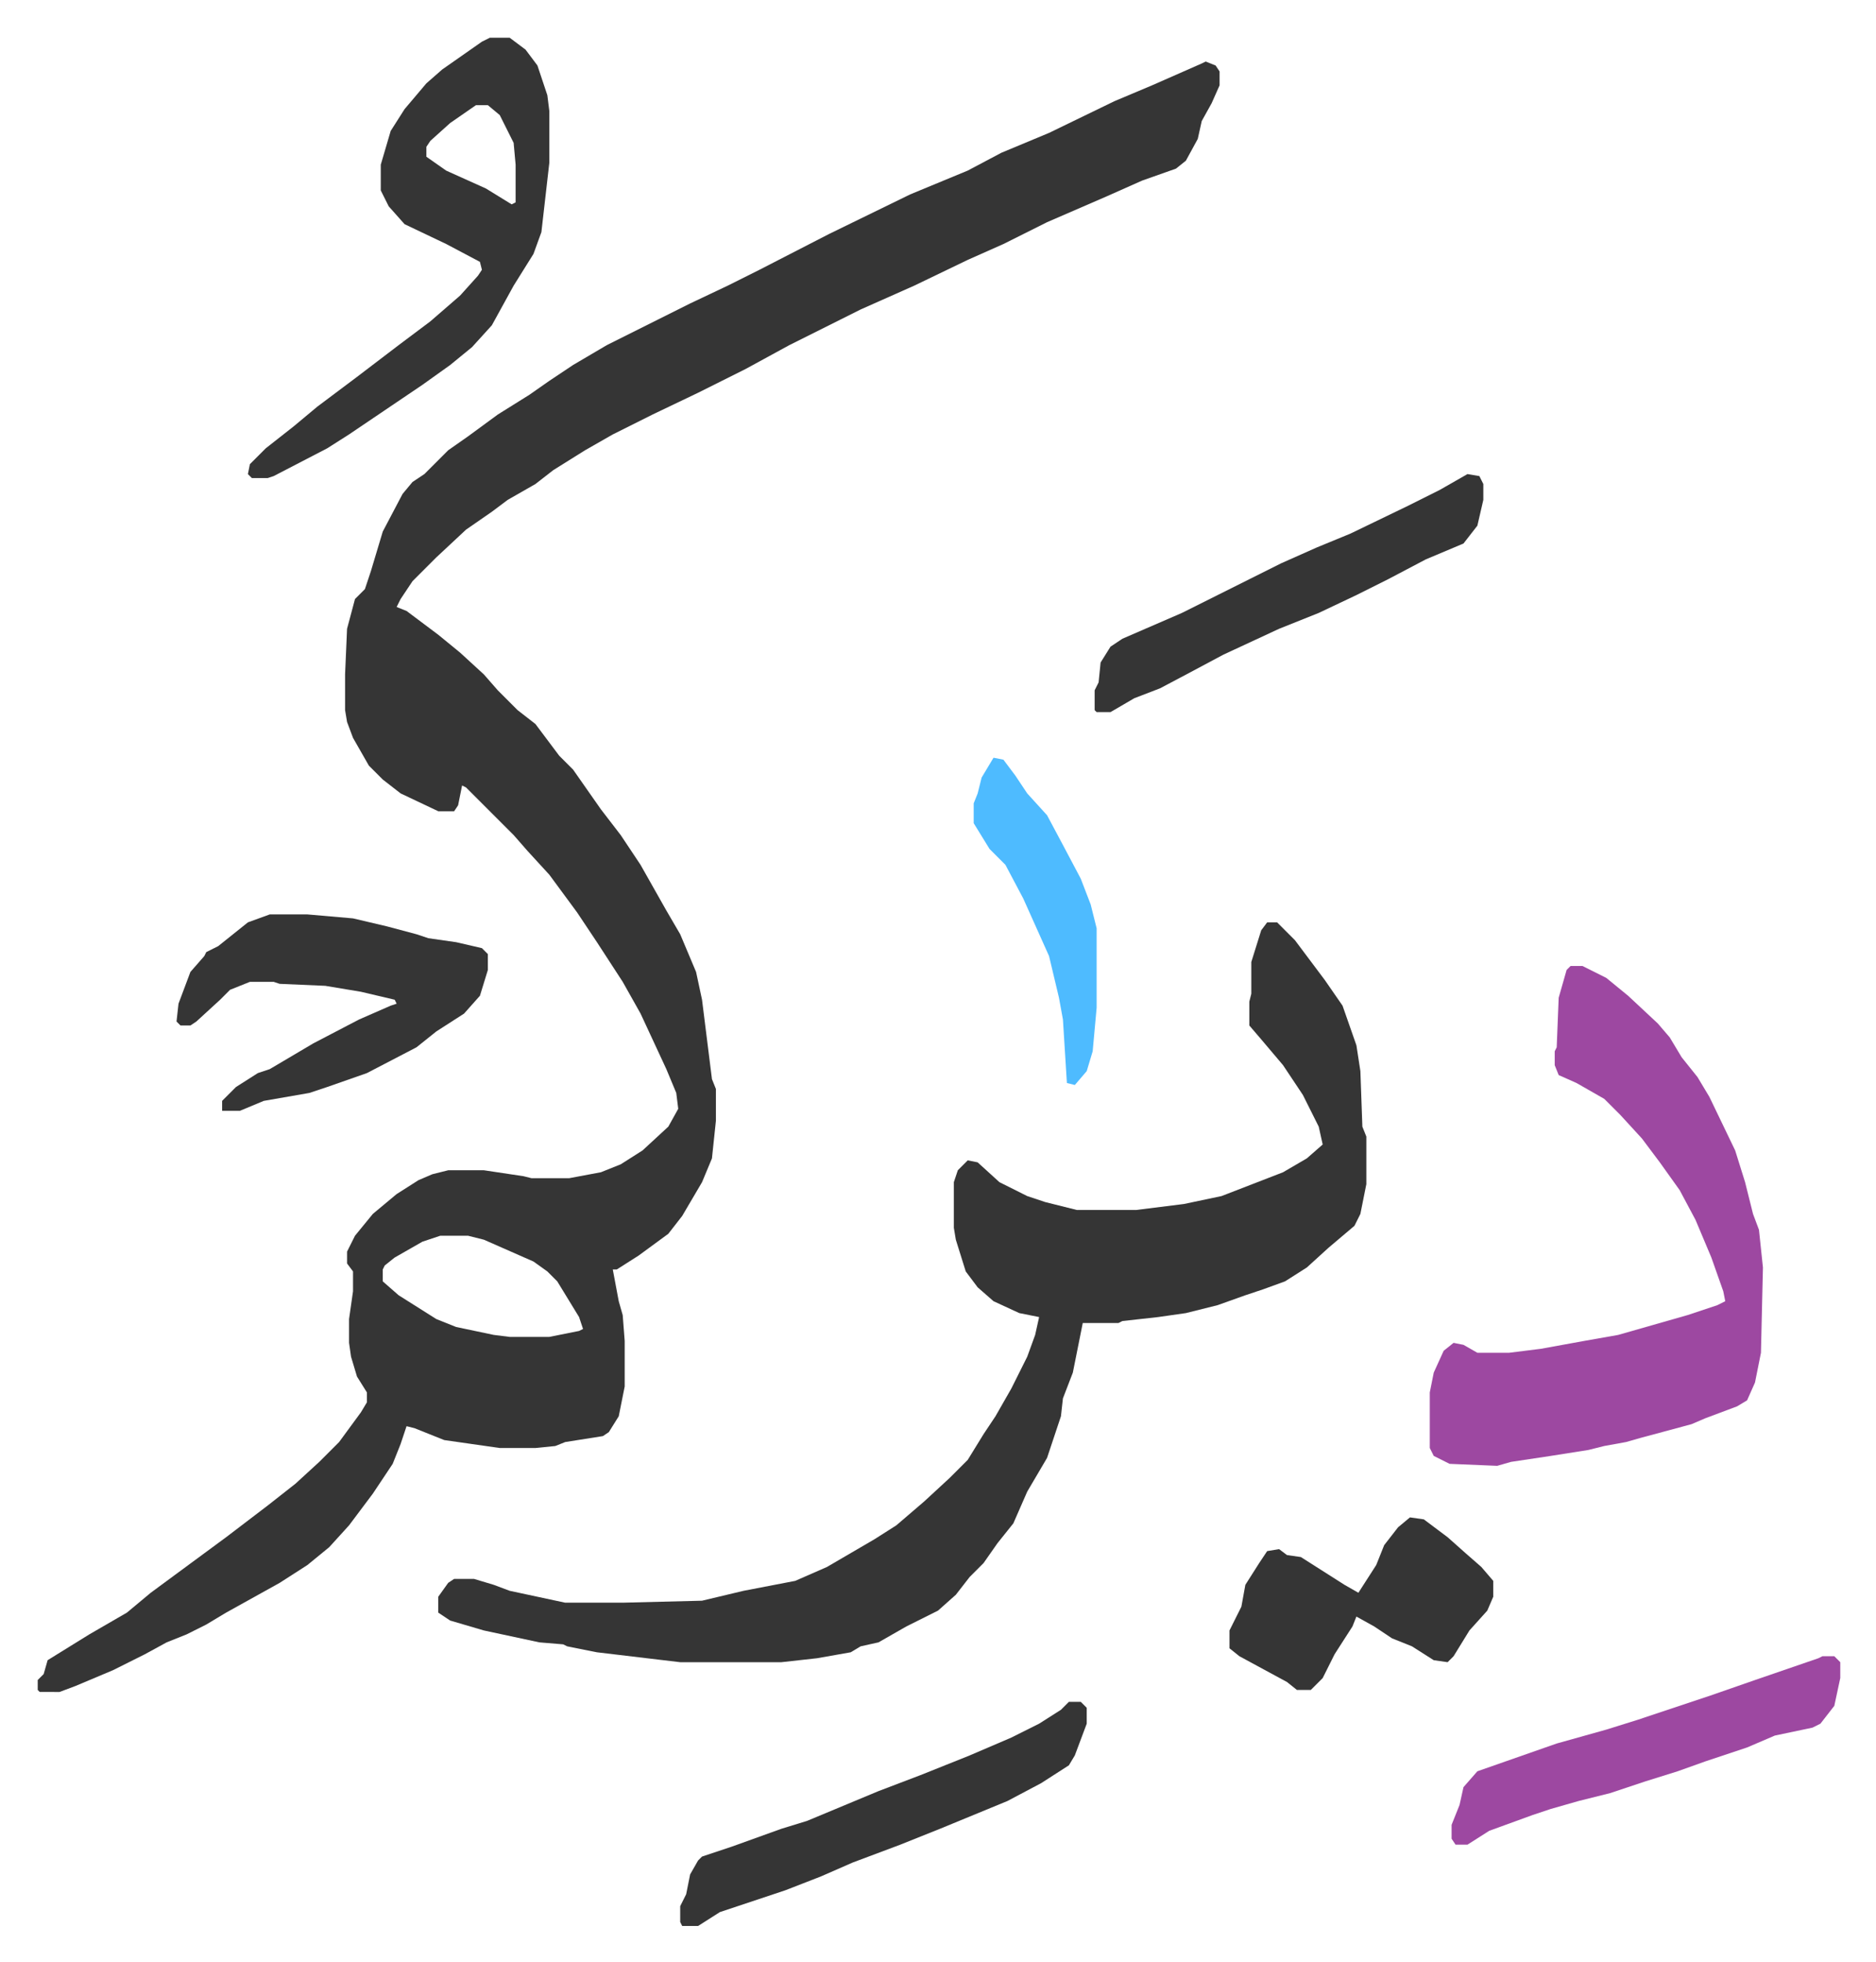 <svg xmlns="http://www.w3.org/2000/svg" role="img" viewBox="-19.02 233.98 946.04 989.04"><path fill="#353535" id="rule_normal" d="M589 265l5 2 2 3v7l-4 9-5 9-2 9-6 11-5 4-17 6-18 8-30 13-22 11-18 8-27 13-18 8-9 4-36 18-22 12-24 12-23 11-20 10-14 8-16 10-9 7-14 8-8 6-13 9-15 14-12 12-6 9-2 4 5 2 16 12 11 9 12 11 7 8 10 10 9 7 12 16 7 7 7 10 7 10 10 13 10 15 13 23 7 12 8 19 3 14 3 24 2 16 2 5v16l-2 19-5 12-10 17-7 9-15 11-11 7h-2l3 16 2 7 1 13v23l-3 15-5 8-3 2-19 3-5 2-10 1h-18l-28-4-15-6-4-1-3 9-4 10-10 15-12 16-10 11-11 9-14 9-27 15-10 6-10 5-10 4-11 6-16 8-19 8-8 3H1l-1-1v-5l3-3 2-7 21-13 19-11 12-10 19-14 19-14 21-16 14-11 12-11 10-10 11-15 3-5v-5l-5-8-3-10-1-7v-12l2-14v-10l-3-4v-6l4-8 9-11 12-10 11-7 7-3 8-2h18l20 3 4 1h19l16-3 10-4 11-7 13-12 5-9-1-8-5-12-13-28-9-16-13-20-10-15-14-19-11-12-7-8-7-7-5-5-12-12-2-1-2 10-2 3h-8l-19-9-9-7-7-7-8-14-3-8-1-6v-18l1-23 4-15 5-5 3-9 6-20 10-19 5-6 6-4 12-12 10-7 15-11 16-10 10-7 12-8 17-10 26-13 16-8 19-9 16-8 35-18 41-20 29-12 17-9 24-10 33-16 19-8 25-11zM203 857l-9 3-14 8-5 4-1 2v6l8 7 19 12 10 4 19 4 8 1h20l15-3 2-1-2-6-11-18-5-5-7-5-25-11-8-2zm417-158h5l9 9 15 20 9 13 7 20 2 13 1 28 2 5v24l-3 15-3 6-13 11-11 10-11 7-11 4-9 3-14 5-16 4-14 2-18 2-2 1h-18l-5 25-5 13-1 9-5 15-2 6-10 17-7 16-8 10-7 10-7 7-7 9-9 8-16 8-14 8-9 2-5 3-17 3-18 2h-51l-42-5-15-3-2-1-12-1-28-6-17-5-6-4v-8l5-7 3-2h10l10 3 8 3 28 6h29l40-1 21-5 26-5 16-7 24-14 11-7 14-12 13-12 9-9 8-13 6-9 8-14 8-16 4-11 2-9-10-2-13-6-8-7-6-8-5-16-1-6v-23l2-6 5-5 5 1 11 10 14 7 9 3 16 4h30l24-3 19-4 31-12 12-7 8-7-2-9-8-16-10-15-11-13-6-7v-12l1-4v-16l5-16z"/><path fill="#9d48a1" id="rule_ikhfa" d="M773 721h6l12 6 11 9 15 14 6 7 6 10 8 10 6 10 13 27 5 16 4 16 3 8 2 19-1 43-3 15-4 9-5 3-16 6-7 3-26 7-7 2-11 2-8 2-19 3-20 3-7 2-24-1-8-4-2-4v-28l2-10 5-11 5-4 5 1 7 4h16l16-2 22-4 17-3 35-10 15-5 4-2-1-5-6-17-8-19-8-15-10-14-9-12-11-12-8-8-14-8-9-4-2-5v-7l1-2 1-25 4-14z"/><path fill="#353535" id="rule_normal" d="M228 253h10l8 6 6 8 5 15 1 8v26l-4 35-4 11-10 16-11 20-10 11-11 9-14 10-37 25-11 7-27 14-3 1h-8l-2-2 1-5 8-8 14-11 12-10 20-15 21-16 16-12 15-13 9-10 2-3-1-4-17-9-21-10-8-9-4-8v-13l5-17 7-11 11-13 8-7 20-14zm-7 34l-13 9-10 9-2 3v5l10 7 20 9 13 8 2-1v-19l-1-11-7-14-6-5zM117 695h19l23 2 17 4 15 4 6 2 14 2 13 3 3 3v8l-4 13-8 9-14 9-10 8-25 13-20 7-9 3-23 4-12 5h-9v-5l7-7 11-7 6-2 22-13 23-12 16-7 3-1-1-2-17-4-18-3-23-1-3-1h-12l-10 4-5 5-12 11-3 2h-5l-2-2 1-9 6-16 7-8 1-2 6-3 15-12zm575 304l7 1 12 9 9 8 8 7 6 7v8l-3 7-9 10-8 13-3 3-7-1-11-7-10-4-9-6-9-5-2 5-9 14-6 12-6 6h-7l-5-4-24-13-5-4v-9l6-12 2-11 7-11 4-6 6-1 4 3 7 1 11 7 11 7 7 4 9-14 4-10 7-9zm29-526l6 1 2 4v8l-3 13-7 9-19 8-19 10-16 8-19 9-20 8-28 13-15 8-17 9-13 5-12 7h-7l-1-1v-10l2-4 1-10 5-8 6-4 30-13 50-25 18-8 17-7 29-14 16-8zm-201 619h6l3 3v8l-6 16-3 5-14 9-17 9-34 14-20 8-24 9-16 7-18 7-33 11-11 7h-8l-1-2v-8l3-6 2-10 4-7 2-2 15-5 25-9 13-4 36-15 21-8 25-10 21-9 14-7 11-7z"/><path fill="#9d48a1" id="rule_ikhfa" d="M900 1069h6l3 3v8l-3 14-7 9-4 2-19 4-14 6-21 7-14 5-16 5-9 3-9 3-16 4-14 4-9 3-22 8-11 7h-6l-2-3v-7l4-10 2-9 7-8 40-14 25-7 16-5 21-7 15-5 23-8 32-11z"/><path fill="#4ebbff" id="rule_madd_normal_2_vowels" d="M482 616l5 1 6 8 6 9 10 11 8 15 9 17 5 13 3 12v40l-2 22-3 10-6 7-4-1-2-32-2-11-5-21-13-29-9-17-8-8-8-13v-10l2-5 2-8z"/></svg>
